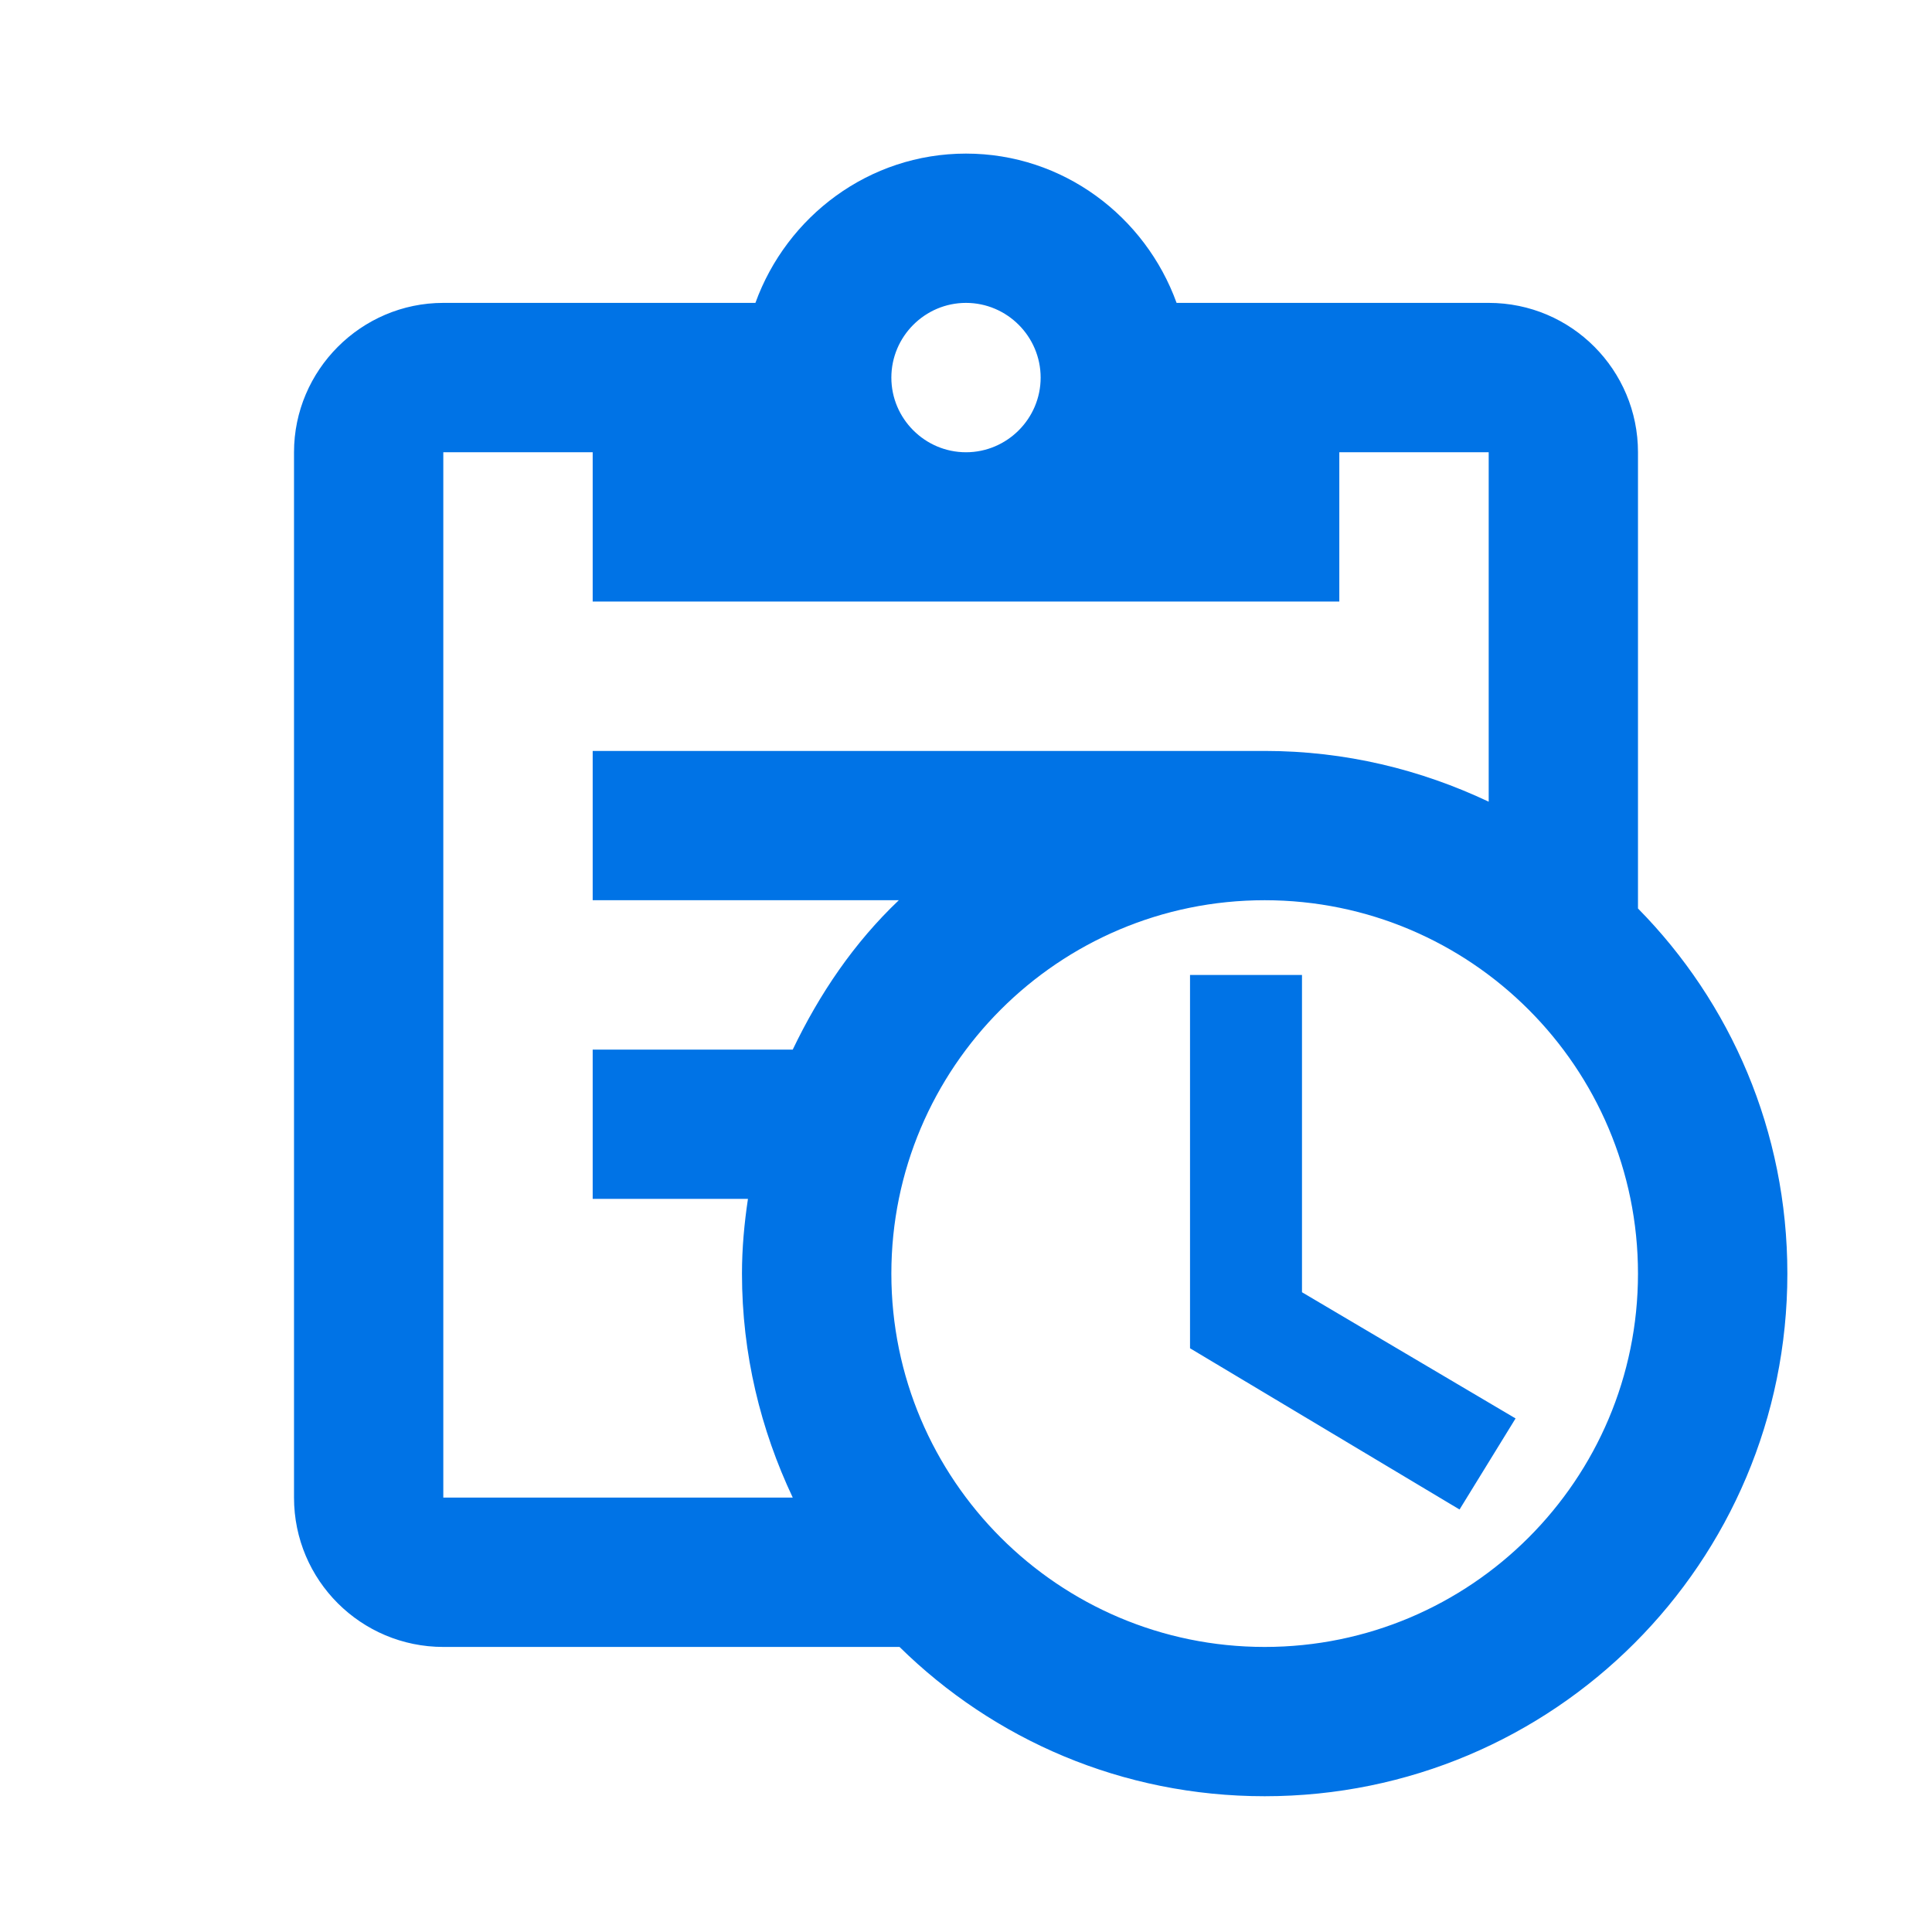 <svg width="22" height="22" viewBox="0 0 22 22" fill="none" xmlns="http://www.w3.org/2000/svg">
<path d="M18.652 10.345V5.15C18.652 4.215 17.896 3.449 16.952 3.449H13.398C13.041 2.463 12.105 1.749 11 1.749C9.895 1.749 8.959 2.463 8.602 3.449H5.048C4.113 3.449 3.348 4.215 3.348 5.15V17.053C3.348 17.997 4.113 18.754 5.048 18.754H10.243C11.315 19.808 12.777 20.454 14.401 20.454C17.692 20.454 20.353 17.793 20.353 14.503C20.353 12.879 19.707 11.416 18.652 10.345ZM11 3.449C11.468 3.449 11.85 3.832 11.85 4.3C11.85 4.767 11.468 5.15 11 5.15C10.532 5.15 10.15 4.767 10.15 4.3C10.15 3.832 10.532 3.449 11 3.449ZM5.048 17.053V5.15H6.749V6.85H15.251V5.15H16.952V9.129C16.178 8.763 15.319 8.551 14.401 8.551H6.749V10.251H10.235C9.725 10.736 9.333 11.314 9.027 11.952H6.749V13.652H8.517C8.475 13.933 8.449 14.214 8.449 14.503C8.449 15.421 8.662 16.28 9.027 17.053H5.048ZM14.401 18.754C12.054 18.754 10.15 16.849 10.15 14.503C10.15 12.156 12.054 10.251 14.401 10.251C16.748 10.251 18.652 12.156 18.652 14.503C18.652 16.849 16.748 18.754 14.401 18.754ZM14.826 14.715L17.258 16.152L16.62 17.189L13.551 15.353V11.102H14.826V14.715Z" fill="#0073E6"/>
</svg>
